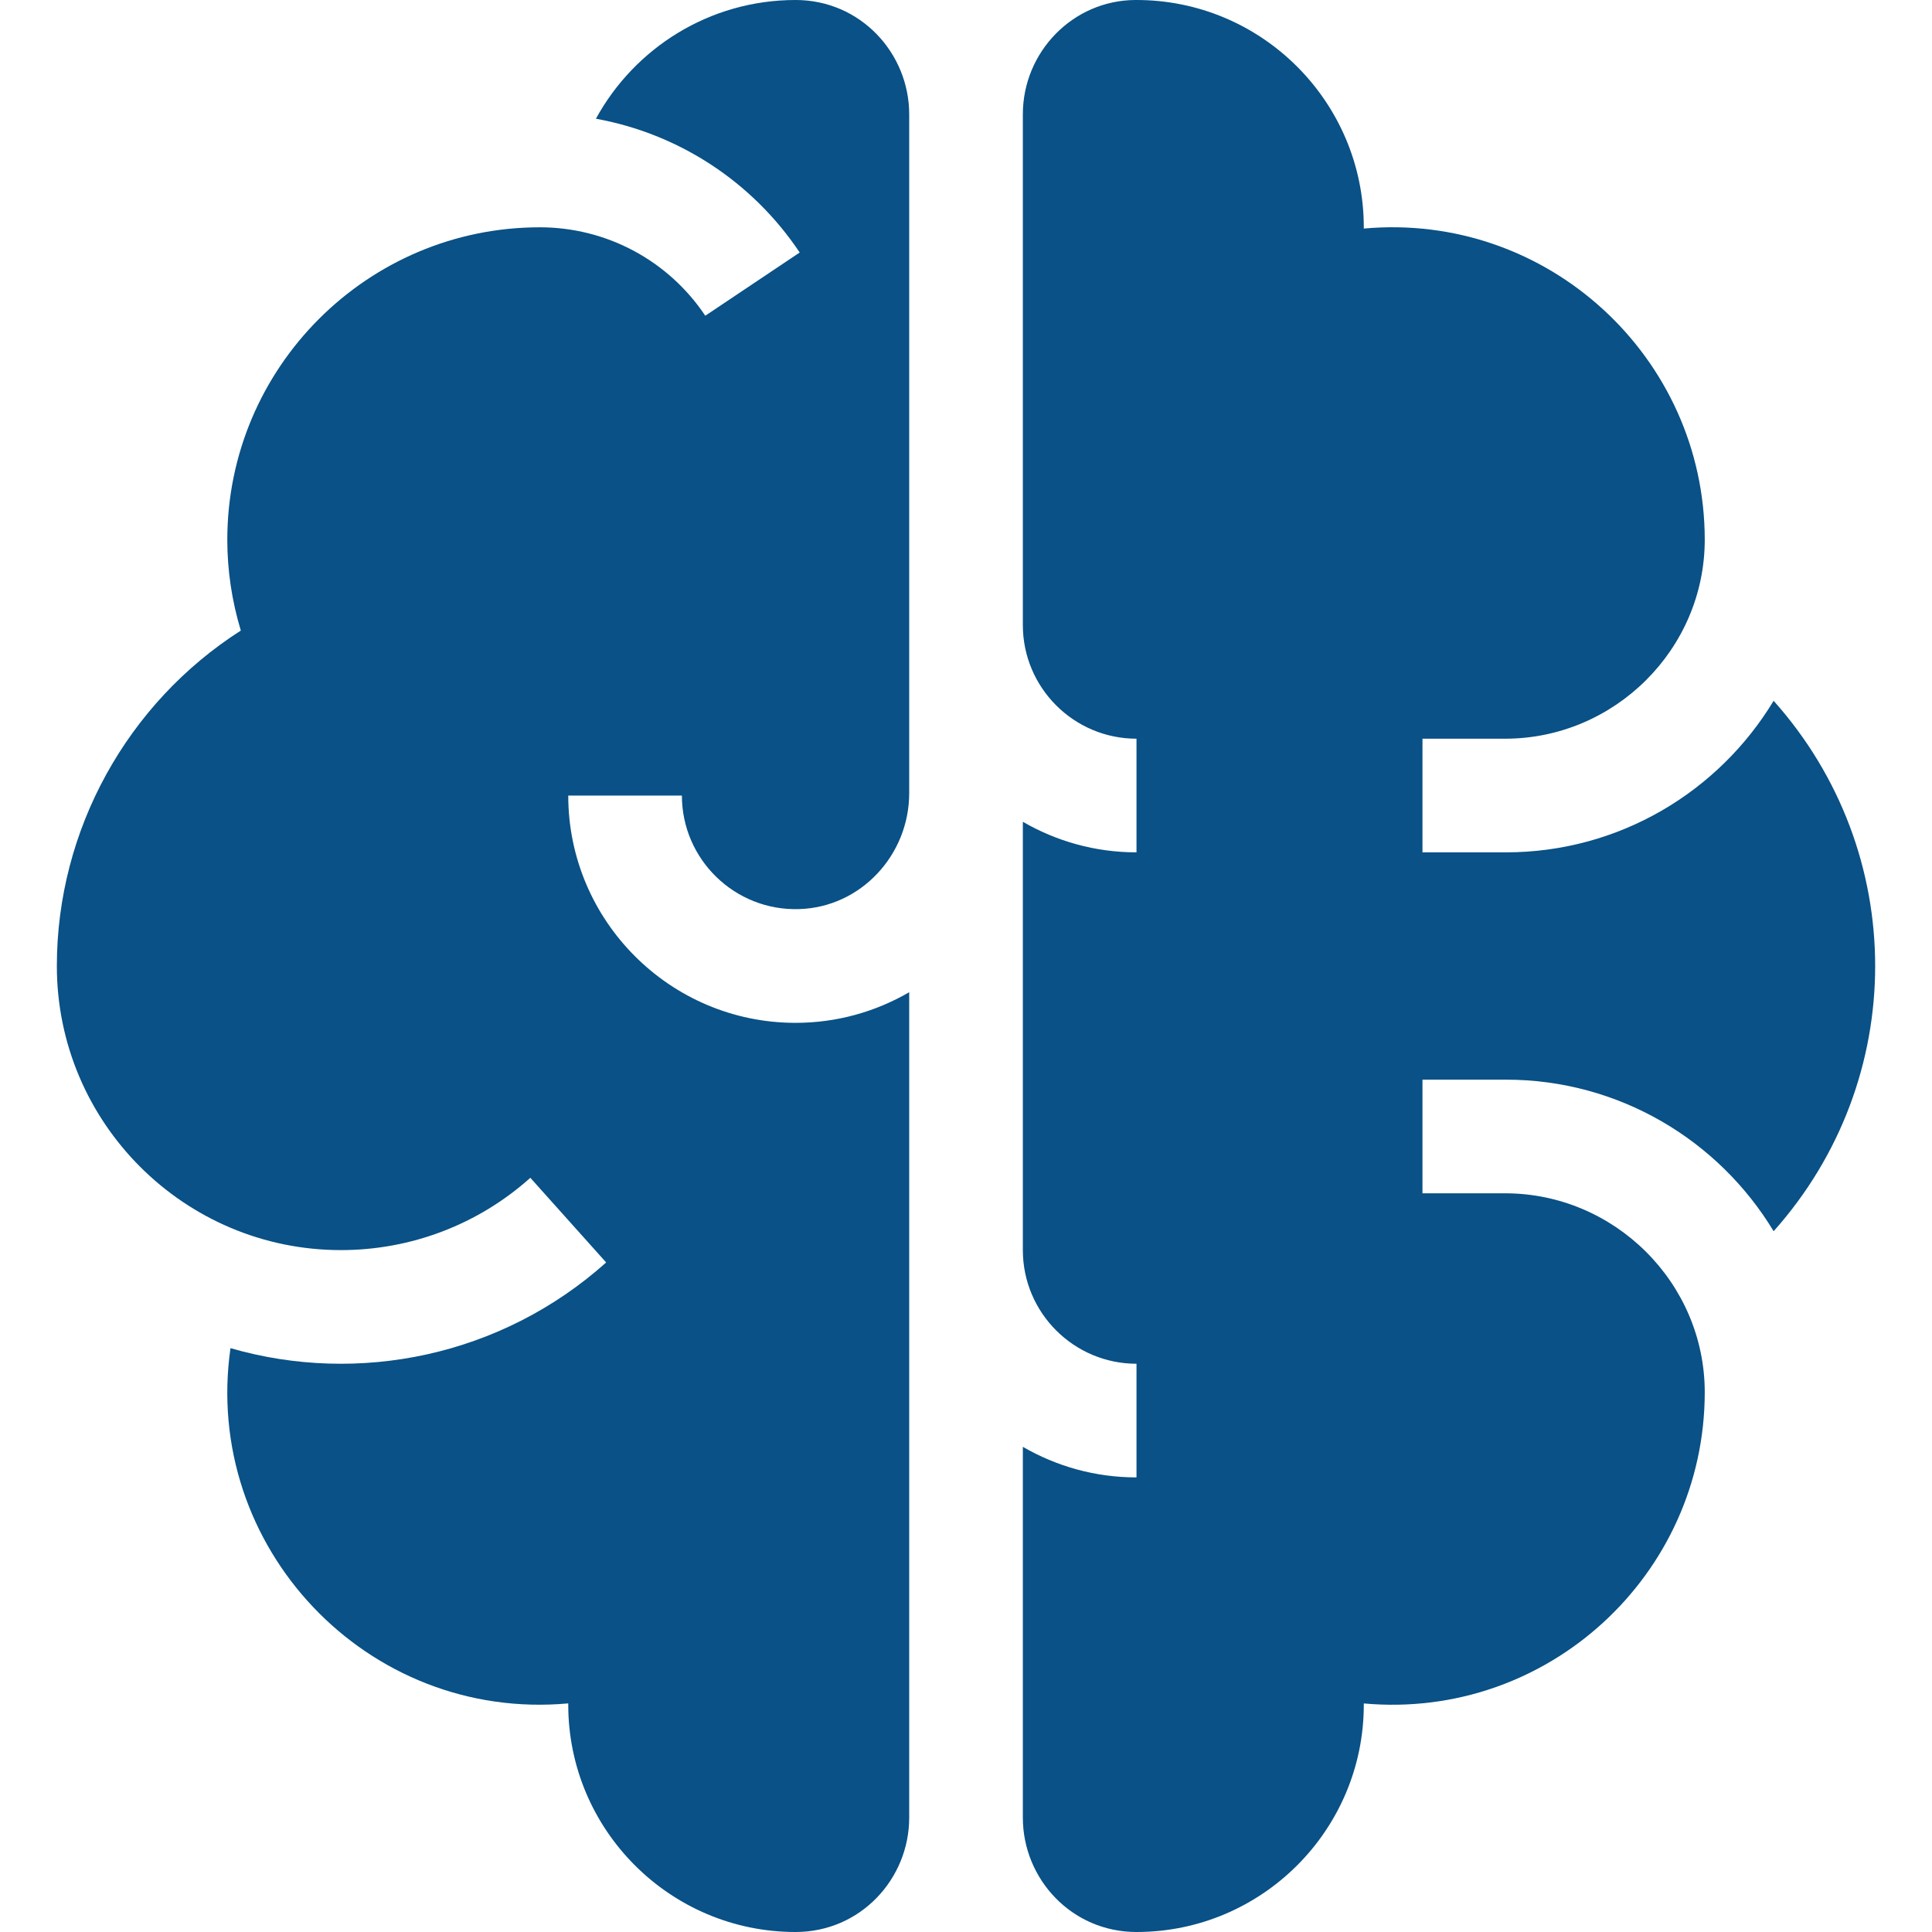 <?xml version="1.0"?>
<svg xmlns="http://www.w3.org/2000/svg" width="40" height="40" viewBox="0 0 40 40" fill="none">
<g clip-path="url(#clip0_0_158)">
<path d="M18.824 20.543C18.131 20.945 17.328 21.177 16.471 21.177C13.876 21.177 11.765 19.065 11.765 16.471H14.118C14.118 17.792 15.213 18.862 16.542 18.822C17.822 18.785 18.824 17.701 18.824 16.421V2.367C18.824 1.099 17.814 0 16.471 0C14.69 0 13.137 0.995 12.338 2.458C14.046 2.768 15.572 3.755 16.557 5.228L14.602 6.537C13.835 5.39 12.554 4.706 11.177 4.706C7.609 4.706 4.706 7.609 4.706 11.177C4.706 11.812 4.802 12.447 4.986 13.055C2.641 14.554 1.177 17.173 1.177 20C1.177 23.244 3.816 25.882 7.059 25.882C8.509 25.882 9.902 25.351 10.98 24.385L12.55 26.138C10.378 28.081 7.419 28.678 4.772 27.912C4.184 32.026 7.598 35.646 11.765 35.267V35.294C11.765 37.889 13.876 40 16.471 40C17.815 40 18.824 38.9 18.824 37.633V20.543Z" fill="#095186"/>
<path d="M31.161 24.706H29.451V22.353H31.177C33.526 22.353 35.587 23.612 36.721 25.491C39.524 22.351 39.524 17.649 36.721 14.509C35.587 16.388 33.526 17.647 31.177 17.647H29.451V15.294H31.161C33.428 15.294 35.296 13.439 35.295 11.172C35.292 7.396 32.042 4.387 28.236 4.732V4.706C28.236 2.11 26.118 -0.014 23.504 7.07576e-05C22.212 0.007 21.177 1.076 21.177 2.367V12.941C21.177 14.239 22.233 15.294 23.53 15.294V17.647C22.673 17.647 21.87 17.416 21.177 17.014V25.882C21.177 27.18 22.233 28.235 23.53 28.235V30.588C22.673 30.588 21.87 30.357 21.177 29.955V37.633C21.177 38.901 22.187 40 23.53 40C26.125 40 28.236 37.889 28.236 35.294V35.268C32.042 35.613 35.292 32.605 35.295 28.828C35.296 26.561 33.428 24.706 31.161 24.706Z" fill="#095186"/>
</g>
<defs>
<clipPath id="clip0_0_158">
<rect width="40" height="40" fill="white"/>
</clipPath>
</defs>
</svg>
